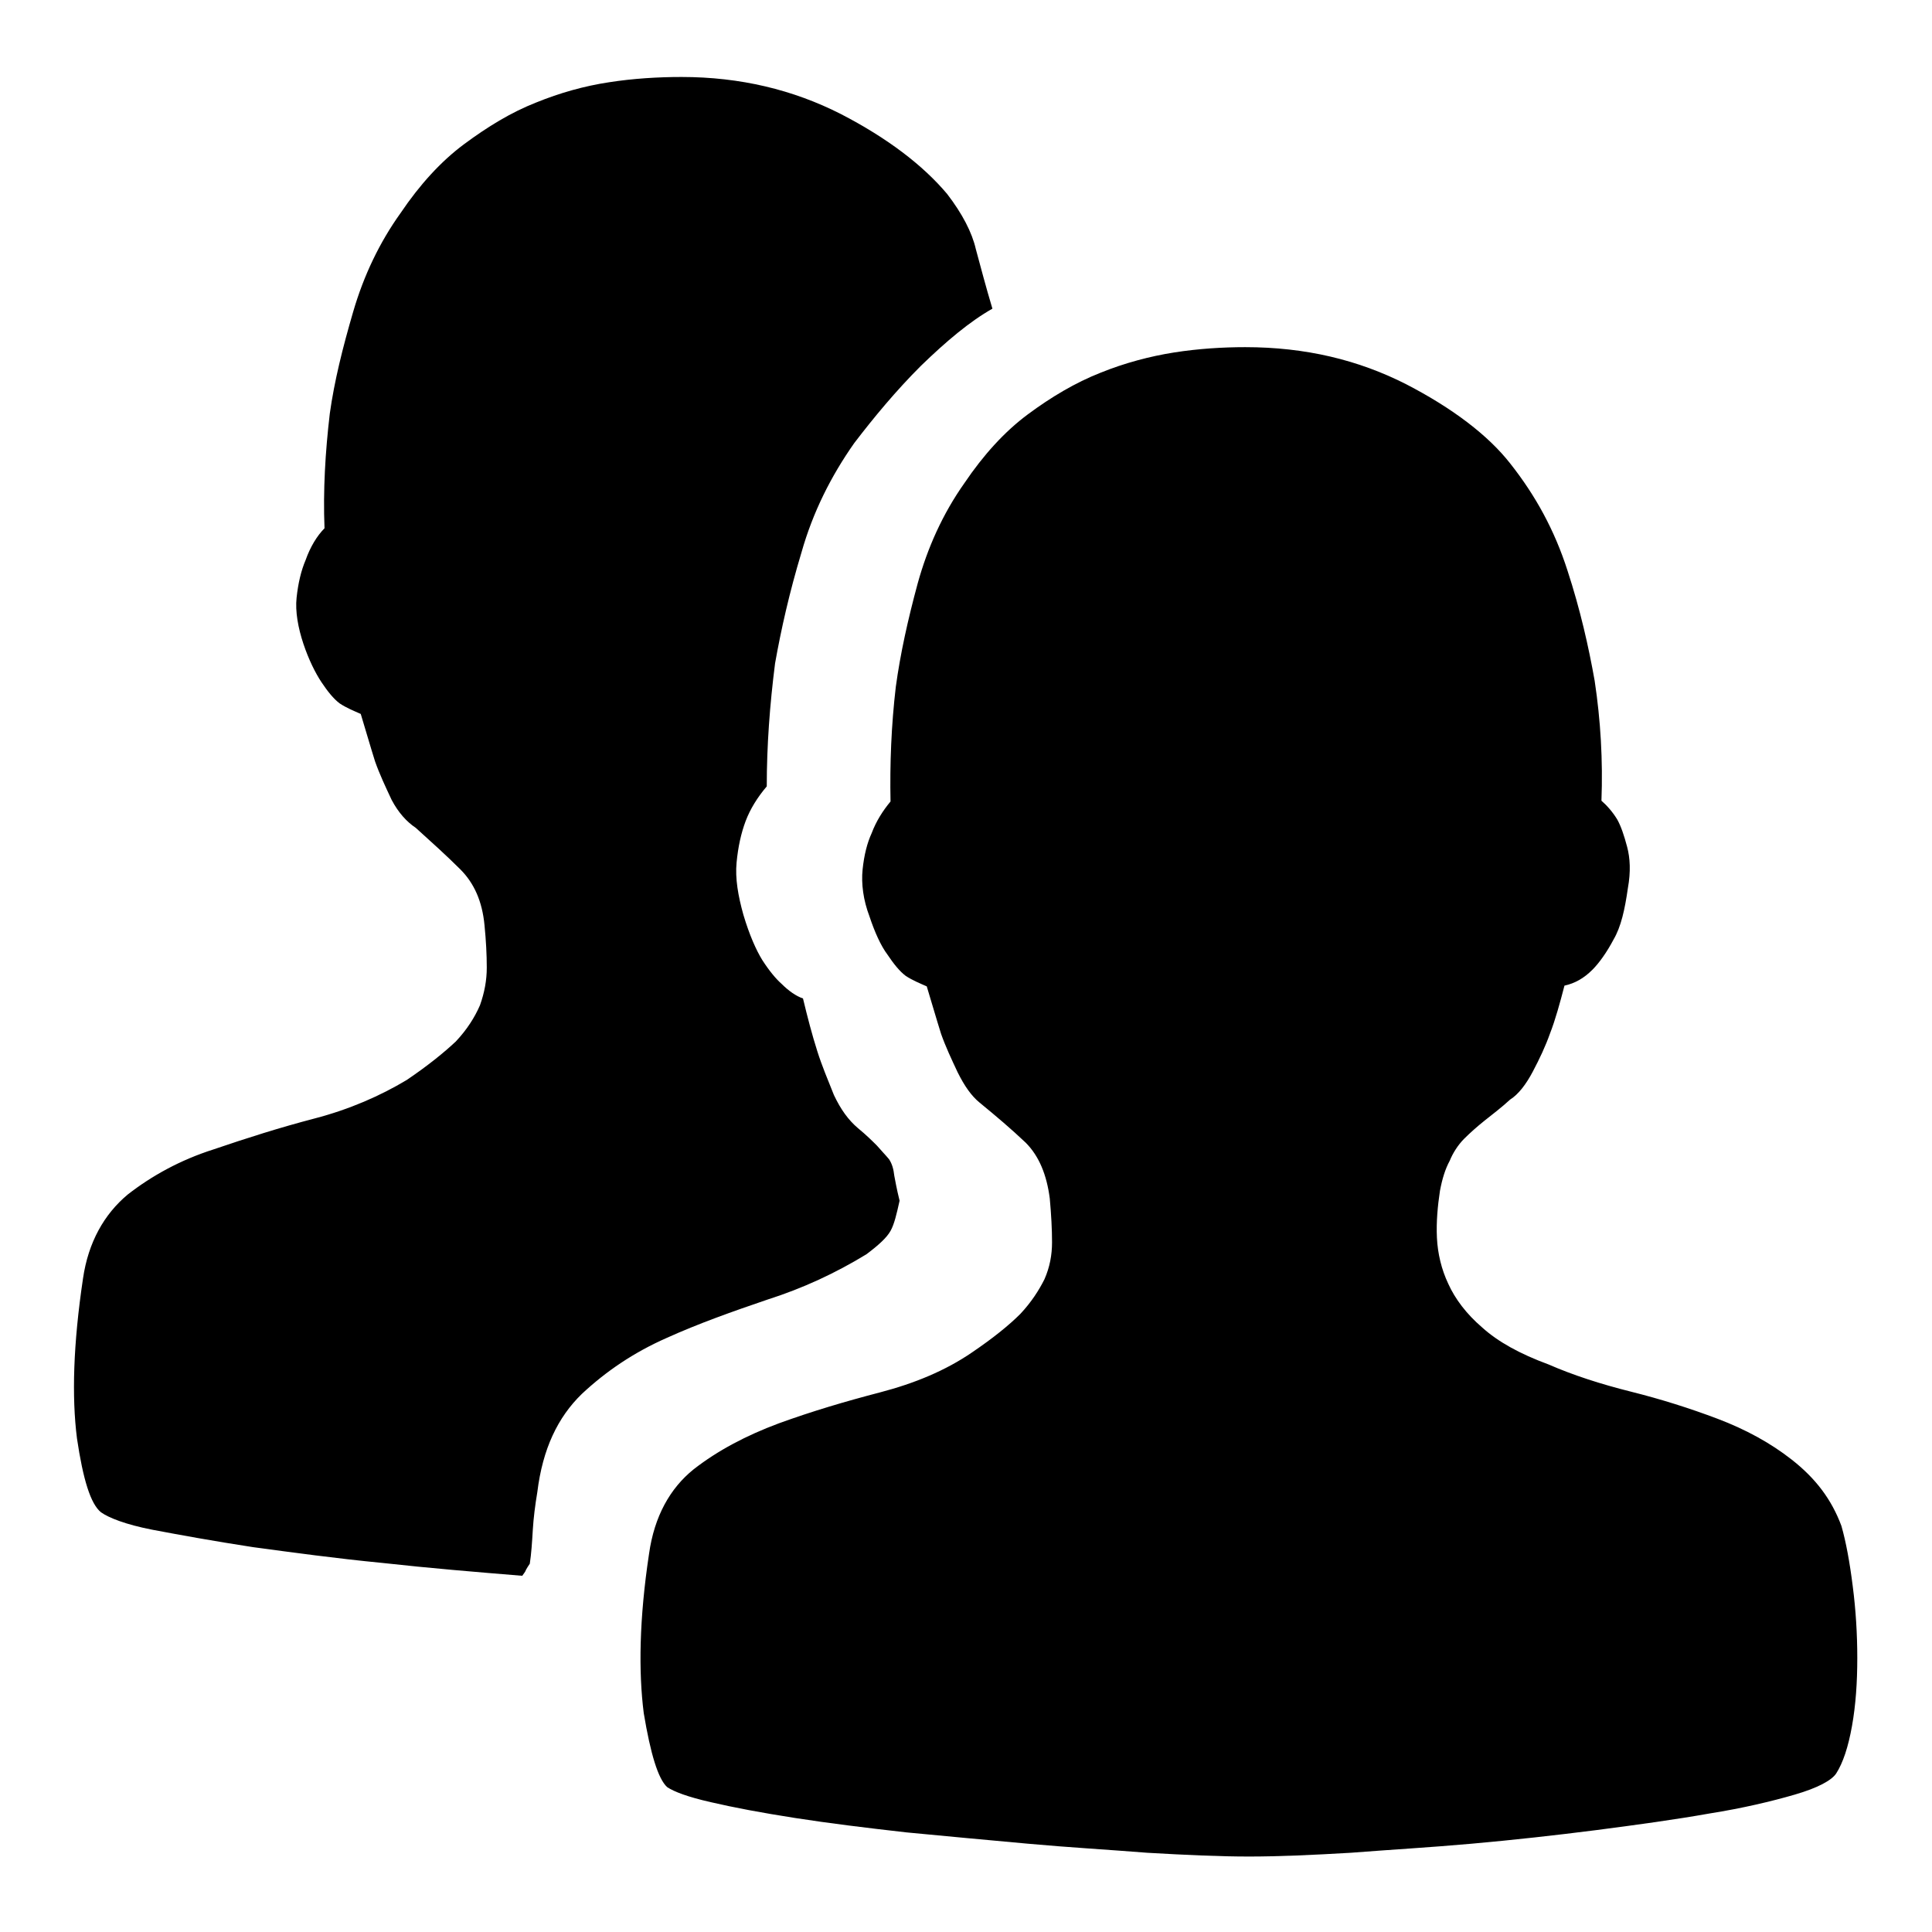 <?xml version="1.0" encoding="utf-8"?>
<!-- Svg Vector Icons : http://www.onlinewebfonts.com/icon -->
<!DOCTYPE svg PUBLIC "-//W3C//DTD SVG 1.1//EN" "http://www.w3.org/Graphics/SVG/1.1/DTD/svg11.dtd">
<svg version="1.1" xmlns="http://www.w3.org/2000/svg" xmlns:xlink="http://www.w3.org/1999/xlink" x="0px" y="0px" viewBox="0 0 256 256" enable-background="new 0 0 256 256" xml:space="preserve">
<g> <path fill="#000000" d="M244,202.2c0.6,2.1,1.1,4.8,1.5,8c0.4,3.1,0.6,6.3,0.6,9.5s-0.2,6.2-0.7,9c-0.5,2.8-1.2,4.9-2.1,6.3 c-0.6,0.9-2.4,1.9-5.5,2.8c-3.1,0.9-6.9,1.8-11.3,2.5c-4.5,0.8-9.6,1.5-15,2.2c-5.5,0.7-10.9,1.3-16.5,1.8 c-5.6,0.5-10.9,0.8-16,1.2c-5.1,0.3-9.6,0.5-13.5,0.5c-3.9,0-8.3-0.2-13.5-0.5c-5-0.4-10.3-0.7-15.8-1.2c-5.5-0.5-10.9-1-16.1-1.5 c-5.3-0.6-10.2-1.2-14.7-1.9c-4.5-0.7-8.2-1.4-11.2-2.1c-3.1-0.7-4.9-1.4-5.8-2c-1.2-1.1-2.2-4.4-3.1-9.8 c-0.7-5.5-0.6-12.5,0.7-21.1c0.7-5,2.8-8.7,5.9-11.2c3.2-2.5,7-4.5,11.3-6.1c4.4-1.6,8.8-2.9,13.4-4.1c4.6-1.2,8.7-2.9,12.2-5.3 c2.8-1.9,4.9-3.6,6.4-5.1c1.5-1.6,2.5-3.2,3.2-4.6c0.7-1.6,1-3.2,1-4.9s-0.1-3.6-0.3-5.8c-0.4-3.1-1.4-5.6-3.2-7.4 c-1.9-1.8-3.9-3.5-6.1-5.3c-1.1-0.9-2-2.2-2.9-4c-0.8-1.7-1.6-3.4-2.2-5.1c-0.6-1.9-1.2-4-1.9-6.3c-0.9-0.4-1.9-0.8-2.8-1.4 c-0.8-0.6-1.6-1.6-2.4-2.8c-0.9-1.2-1.7-3-2.4-5.1c-0.8-2.1-1.1-4.3-0.9-6.2c0.2-1.9,0.6-3.5,1.2-4.8c0.6-1.6,1.5-3,2.5-4.2 c-0.1-5,0.1-10.1,0.7-15.2c0.6-4.4,1.6-8.9,2.9-13.7c1.3-4.7,3.3-9.2,6.2-13.3c2.5-3.7,5.3-6.8,8.4-9.1c3.1-2.3,6.3-4.2,9.6-5.5 c3.2-1.3,6.6-2.2,9.8-2.7c3.2-0.5,6.4-0.7,9.4-0.7c8,0,15,1.7,21.3,4.9c6.2,3.2,10.9,6.8,13.8,10.5c3.4,4.3,5.9,8.9,7.6,14.2 c1.7,5.2,2.8,10.1,3.6,14.6c0.8,5.3,1.1,10.6,0.9,15.9c0.7,0.6,1.5,1.5,2.1,2.5c0.5,0.9,0.9,2.1,1.3,3.6c0.4,1.5,0.5,3.3,0.1,5.5 c-0.4,2.8-0.9,5.1-1.9,6.8c-0.9,1.7-1.9,3.1-2.8,4c-1.1,1.1-2.3,1.8-3.7,2.1c-0.6,2.3-1.2,4.5-1.9,6.3c-0.6,1.7-1.4,3.4-2.3,5.1 c-0.9,1.7-1.9,3-3,3.7c-1.2,1.1-2.4,2-3.4,2.8c-1,0.8-1.9,1.6-2.7,2.4c-0.8,0.8-1.5,1.9-1.9,2.9c-0.6,1.1-1,2.4-1.3,4 c-0.3,2-0.5,4.1-0.4,6.2c0.1,2.1,0.6,4.2,1.5,6.1c0.9,2,2.4,4,4.5,5.8c2.1,1.9,5,3.5,8.8,4.9c3.2,1.4,6.9,2.6,10.9,3.6 c4,1,7.8,2.2,11.5,3.6c3.7,1.4,7,3.2,9.8,5.4C240.6,195.9,242.7,198.7,244,202.2 M119.2,159.1c-0.4,1.8-0.7,3.1-1.2,4 s-1.6,1.9-3.2,3.1c-4.1,2.5-8.4,4.5-13.1,6c-4.7,1.6-9.2,3.2-13.4,5.1c-4.3,1.9-8,4.4-11.2,7.4c-3.2,3.1-5.2,7.3-5.9,13 c-0.3,1.8-0.5,3.4-0.6,5c-0.1,1.7-0.2,3.2-0.4,4.5c-0.2,0.3-0.4,0.6-0.5,0.8c-0.1,0.3-0.3,0.5-0.5,0.8c-6.1-0.5-12.2-1-18.5-1.7 c-6.2-0.6-12-1.4-17.2-2.1c-5.2-0.8-9.6-1.6-13.3-2.3c-3.6-0.7-5.8-1.6-6.8-2.3c-1.4-1.1-2.4-4.4-3.2-9.8 c-0.7-5.5-0.5-12.5,0.8-21.2c0.7-4.8,2.8-8.5,5.9-11.1c3.2-2.5,7-4.6,11.4-6c4.4-1.5,8.8-2.9,13.4-4.1c4.6-1.2,8.7-3,12.2-5.1 c2.8-1.9,4.9-3.6,6.5-5.1c1.5-1.6,2.5-3.2,3.2-4.8c0.6-1.7,0.9-3.3,0.9-5c0-1.7-0.1-3.6-0.3-5.6c-0.3-3.2-1.4-5.6-3.2-7.4 c-1.8-1.8-3.8-3.6-5.9-5.5c-1.2-0.8-2.3-2-3.2-3.7c-0.8-1.7-1.6-3.4-2.2-5.1c-0.6-1.9-1.2-4-1.9-6.3c-0.9-0.4-1.9-0.8-2.8-1.4 c-0.8-0.6-1.6-1.6-2.4-2.8c-0.8-1.2-1.7-3-2.4-5.1s-1.1-4.3-0.9-6.1c0.2-1.9,0.6-3.6,1.2-5c0.6-1.7,1.5-3.2,2.5-4.2 c-0.2-5,0.1-10.1,0.7-15.2c0.6-4.3,1.7-8.7,3.1-13.5c1.4-4.8,3.5-9.2,6.3-13.1c2.5-3.7,5.3-6.8,8.4-9.1c3.1-2.3,6.2-4.2,9.5-5.5 c3.2-1.3,6.4-2.2,9.7-2.7c3.2-0.5,6.5-0.7,9.6-0.7c7.8,0,14.8,1.7,21.1,4.9c6.2,3.2,10.9,6.8,14.1,10.6c2,2.6,3.3,5.1,3.8,7.3 c0.6,2.2,1.3,4.9,2.2,7.9c-3,1.7-6.1,4.3-9.5,7.6c-3.3,3.3-6.2,6.8-8.8,10.2c-3.1,4.4-5.5,9.2-7,14.5c-1.6,5.3-2.7,10.2-3.5,14.7 c-0.7,5.5-1.1,10.9-1.1,16.3c-1.2,1.4-2.2,3-2.8,4.6c-0.6,1.6-1,3.4-1.2,5.5c-0.2,2.1,0.2,4.4,0.9,6.9c0.8,2.7,1.7,4.7,2.5,6 c0.9,1.4,1.8,2.5,2.6,3.2c0.9,0.9,1.9,1.6,2.8,1.9c0.6,2.5,1.2,4.8,1.9,7c0.6,1.9,1.4,3.8,2.2,5.8c0.9,1.9,1.9,3.3,3.2,4.4 c1.1,0.9,1.9,1.7,2.5,2.3c0.6,0.7,1.1,1.2,1.6,1.8c0.4,0.6,0.6,1.3,0.7,2.2C118.6,156.3,118.8,157.5,119.2,159.1"/></g>
</svg>
